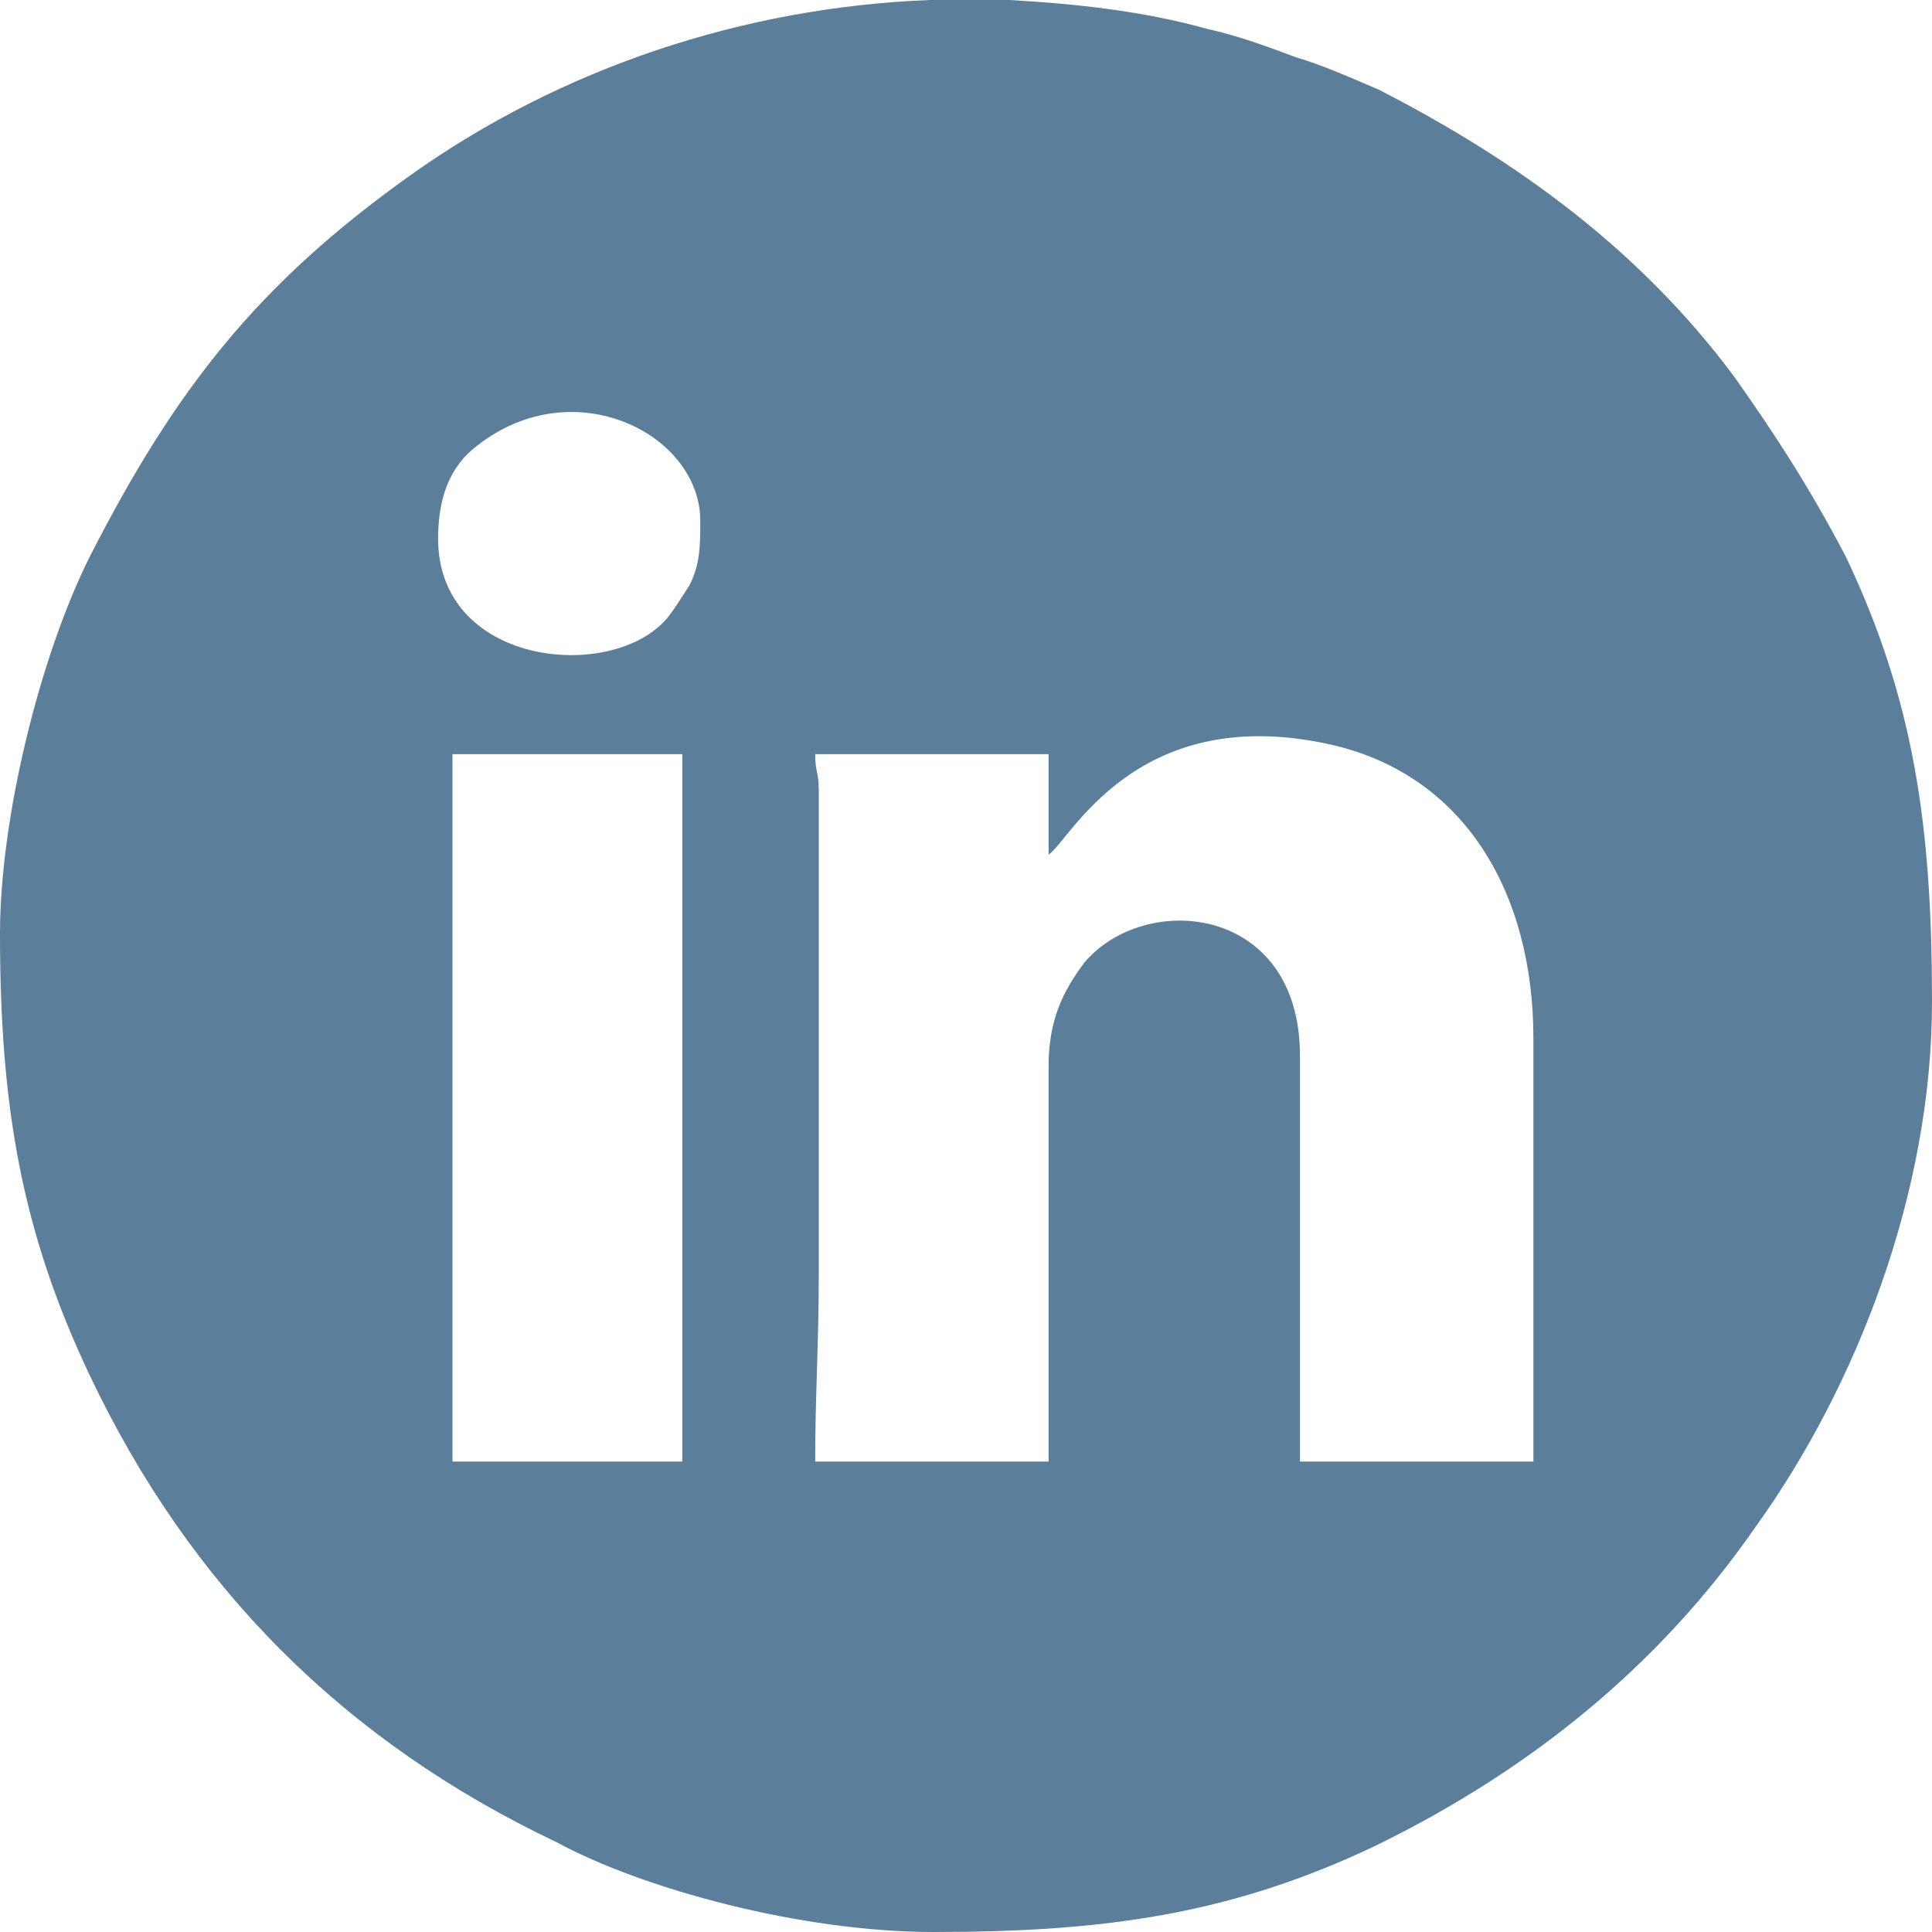 <?xml version="1.0" encoding="UTF-8"?>
<!DOCTYPE svg PUBLIC "-//W3C//DTD SVG 1.1//EN" "http://www.w3.org/Graphics/SVG/1.1/DTD/svg11.dtd">
<!-- Creator: CorelDRAW 2019 (64-Bit) -->
<svg xmlns="http://www.w3.org/2000/svg" xml:space="preserve" width="26px" height="26px" version="1.1" style="shape-rendering:geometricPrecision; text-rendering:geometricPrecision; image-rendering:optimizeQuality; fill-rule:evenodd; clip-rule:evenodd"
viewBox="0 0 5.38 5.38"
 xmlns:xlink="http://www.w3.org/1999/xlink">
 <defs>
  <style type="text/css">
   <![CDATA[
    .fil0 {fill:#5B7E9A}
   ]]>
  </style>
 </defs>
 <g id="Capa_x0020_1">
  <path class="fil0" d="M1.26 2.1l0.64 0 0 1.97 -0.64 0 0 -1.97zm1.33 -2.1l0.22 0c0.18,0.01 0.37,0.03 0.55,0.08 0.09,0.02 0.17,0.05 0.25,0.08 0.07,0.02 0.16,0.06 0.23,0.09 0.39,0.2 0.73,0.45 0.99,0.8 0.12,0.17 0.21,0.31 0.31,0.5 0.19,0.4 0.24,0.75 0.24,1.24 0,0.53 -0.21,1.07 -0.49,1.46 -0.27,0.39 -0.63,0.68 -1.06,0.89 -0.4,0.19 -0.75,0.24 -1.23,0.24 -0.37,0 -0.81,-0.12 -1.05,-0.25 -0.59,-0.28 -1.02,-0.71 -1.3,-1.3 -0.19,-0.4 -0.25,-0.75 -0.25,-1.23 0,-0.32 0.11,-0.77 0.25,-1.05 0.24,-0.47 0.47,-0.76 0.89,-1.06 0.42,-0.3 0.93,-0.47 1.45,-0.49zm-0.32 2.1l0.65 0 0 0.28c0.06,-0.04 0.24,-0.42 0.77,-0.31 0.39,0.08 0.58,0.42 0.58,0.82l0 1.18 -0.65 0 0 -1.13c0,-0.42 -0.43,-0.46 -0.6,-0.26 -0.06,0.08 -0.1,0.16 -0.1,0.29l0 1.1 -0.65 0c0,-0.18 0.01,-0.33 0.01,-0.52l0 -1.35c0,-0.05 -0.01,-0.05 -0.01,-0.1zm-1.05 -0.6c0,-0.11 0.03,-0.2 0.11,-0.26 0.27,-0.21 0.62,-0.03 0.62,0.21 0,0.07 0,0.12 -0.03,0.18 -0.02,0.03 -0.05,0.08 -0.07,0.1 -0.16,0.17 -0.63,0.12 -0.63,-0.23z"/>
 </g>
</svg>
